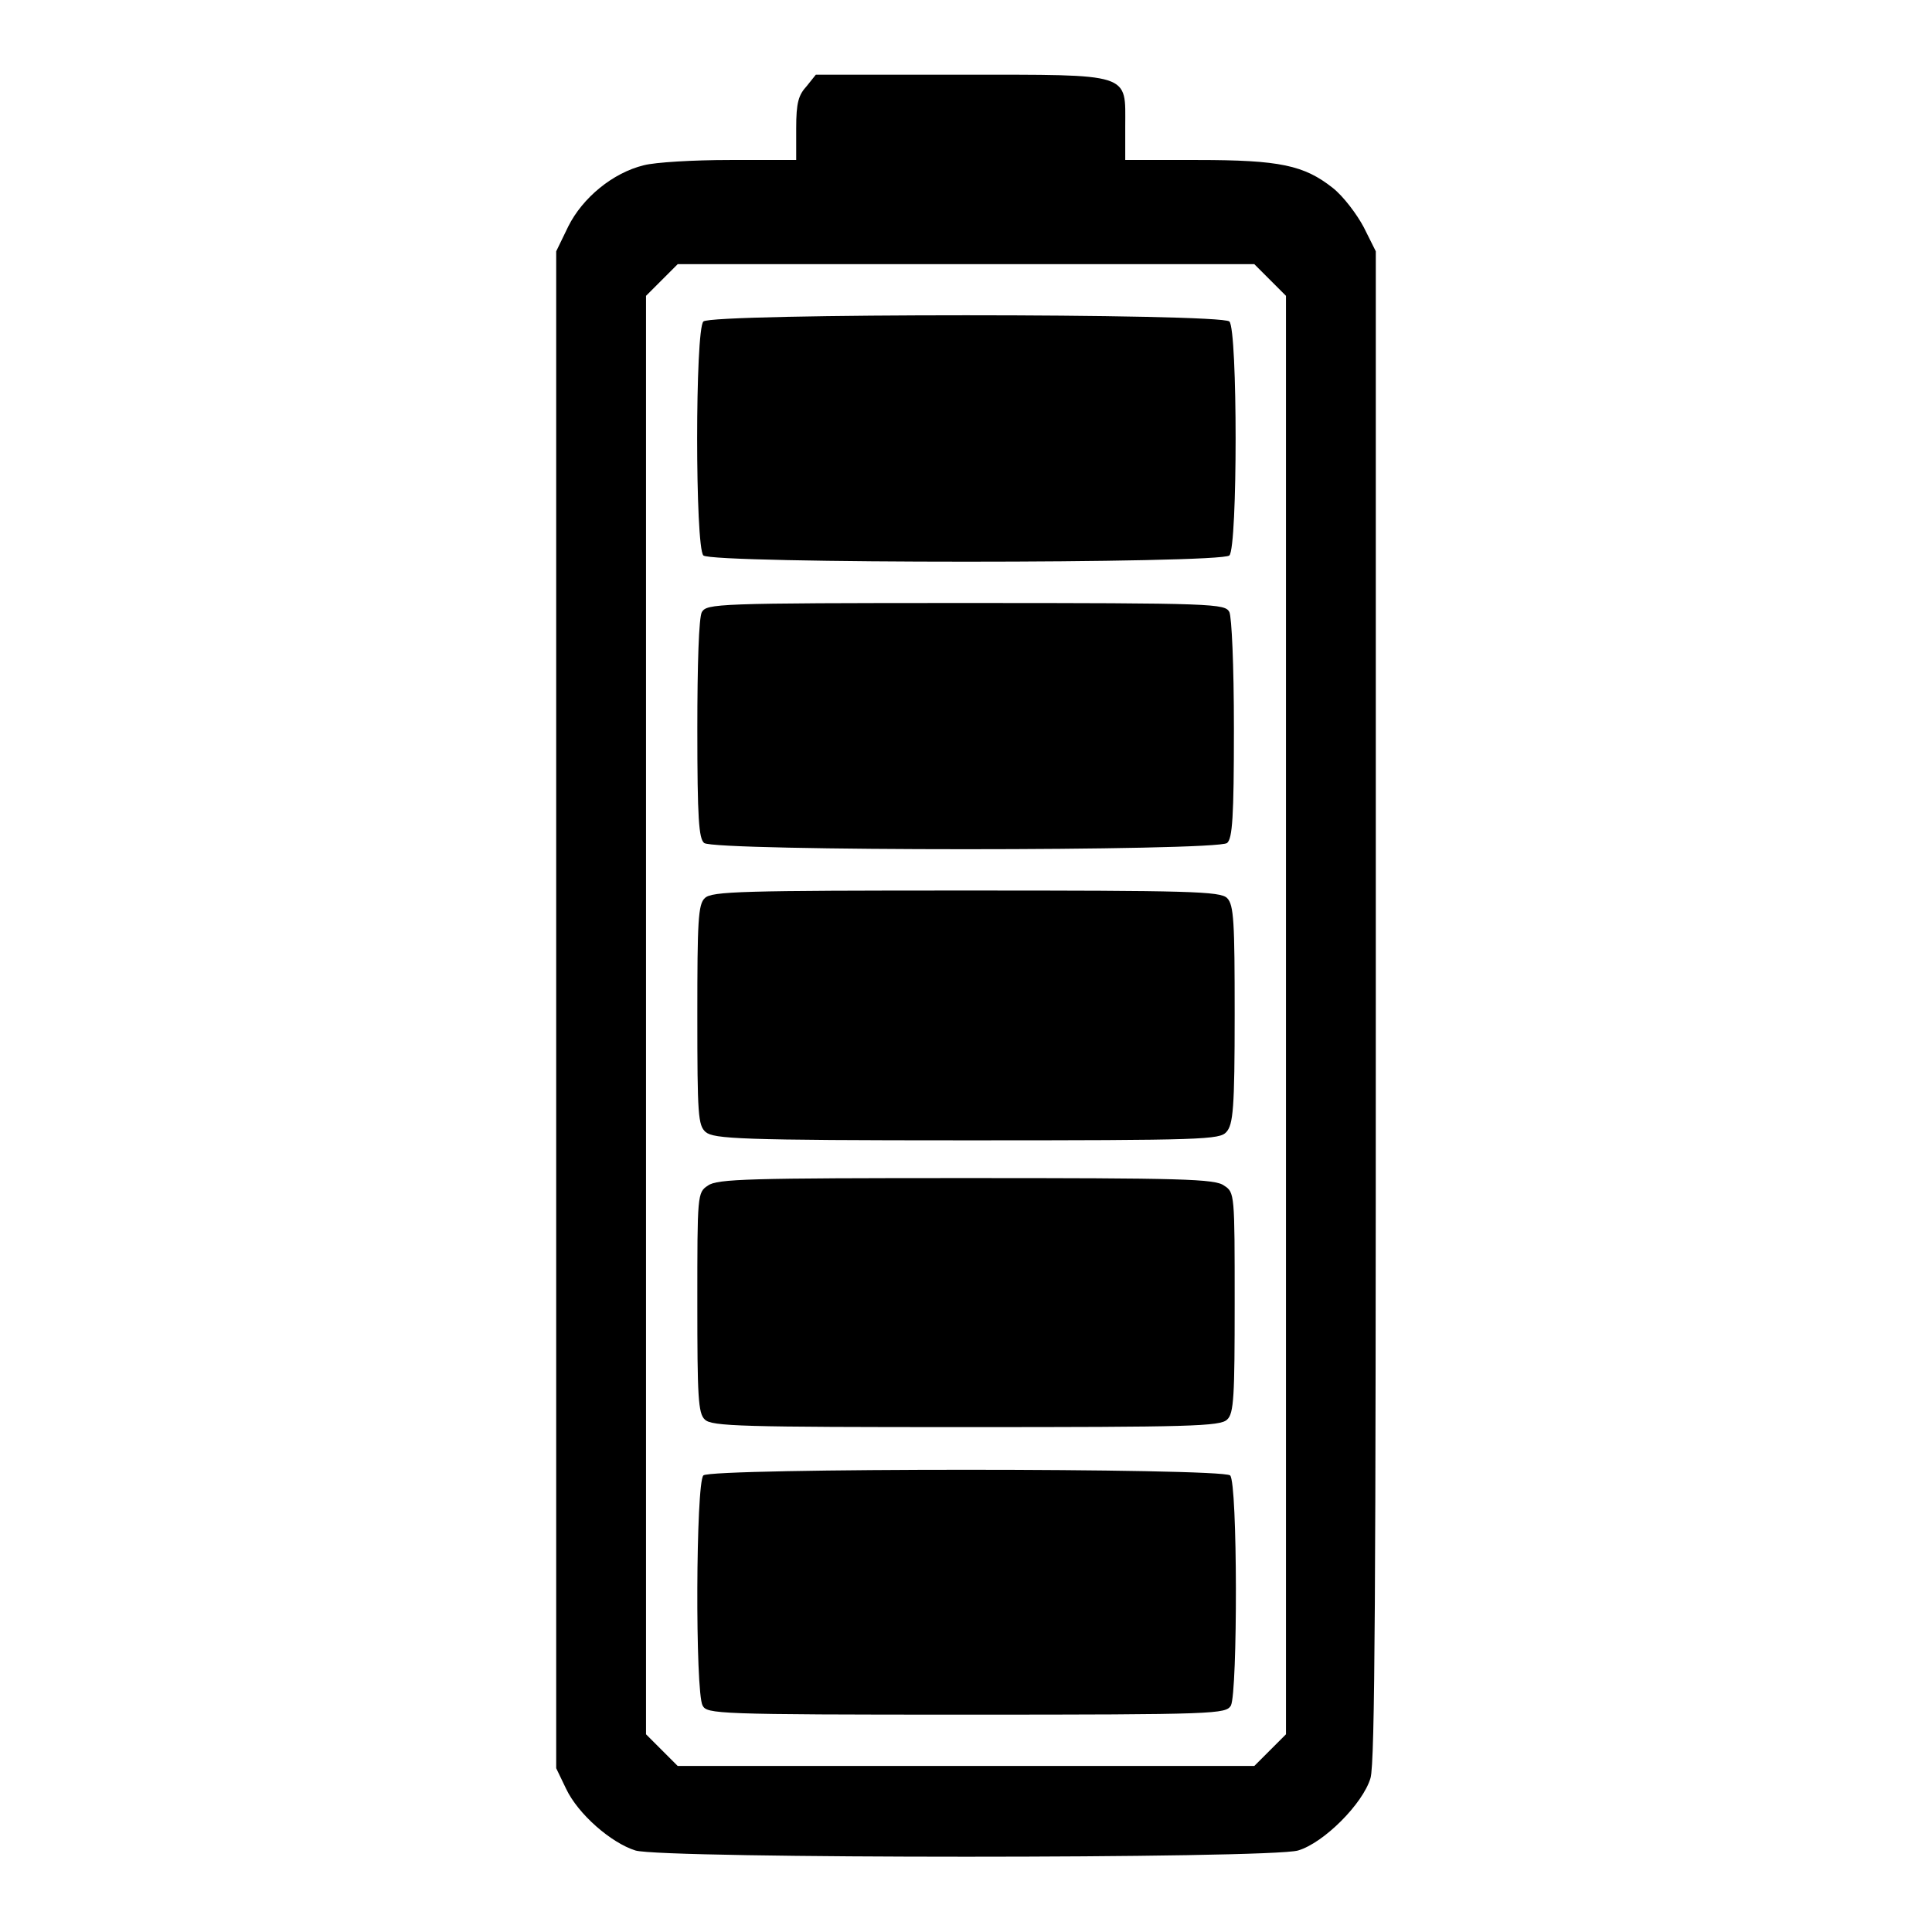 <?xml version="1.0" encoding="utf-8"?>
<!-- Svg Vector Icons : http://www.onlinewebfonts.com/icon -->
<!DOCTYPE svg PUBLIC "-//W3C//DTD SVG 1.1//EN" "http://www.w3.org/Graphics/SVG/1.1/DTD/svg11.dtd">
<svg version="1.1" xmlns="http://www.w3.org/2000/svg" xmlns:xlink="http://www.w3.org/1999/xlink" x="0px" y="0px" viewBox="0 0 256 256" enable-background="new 0 0 256 256" xml:space="preserve">
<g><g><g><path fill="#000000" d="M106.9,11.4c-1.1,1.2-1.4,2.2-1.4,5.6v4.2h-8.8c-4.8,0-9.9,0.3-11.4,0.7c-4.1,1-8.1,4.3-10,8.1l-1.6,3.3v100.5v100.5L75,237c1.6,3.4,6,7.2,9.2,8.2c3.6,1.1,84.1,1.1,87.8,0c3.4-1,8.6-6.2,9.6-9.6c0.6-2,0.7-25.8,0.7-102.4V33.3l-1.6-3.2c-0.9-1.7-2.7-4.1-4.1-5.2c-3.8-3-7-3.7-17.9-3.7h-9.6v-4.4c0-7.2,1.1-6.9-21.7-6.9h-19.3L106.9,11.4z M168.3,37.1l2.1,2.1v95.3v95.3l-2.1,2.1l-2.1,2.1H128H89.8l-2.1-2.1l-2.1-2.1v-95.3V39.2l2.1-2.1l2.1-2.1H128h38.2L168.3,37.1z"/><path fill="#000000" d="M93.2,42.6c-1.1,1.1-1.1,29.9,0,31c1.1,1.1,68.6,1.1,69.7,0c1.1-1.1,1.1-29.9,0-31C161.8,41.5,94.2,41.5,93.2,42.6z"/><path fill="#000000" d="M93,81.1c-0.4,0.7-0.6,6.9-0.6,15.5c0,11.9,0.2,14.5,0.9,15.1c1.3,1.1,68,1.1,69.3,0c0.7-0.6,0.9-3.4,0.9-15.1c0-8.7-0.3-14.8-0.6-15.5c-0.6-1.1-1.7-1.2-35-1.2C94.7,79.9,93.7,80,93,81.1z"/><path fill="#000000" d="M93.4,119c-0.9,0.8-1,3.1-1,15.5c0,13.3,0.1,14.6,1.1,15.5c1.1,0.9,4.4,1.1,34.6,1.1c31.5,0,33.5-0.1,34.4-1.1c0.9-1,1.1-3.1,1.1-15.6c0-12.2-0.1-14.5-1-15.4c-0.9-0.9-4.9-1-34.6-1C98.3,118,94.3,118.1,93.4,119z"/><path fill="#000000" d="M93.8,157.1c-1.4,0.9-1.4,1.2-1.4,15.5c0,12.4,0.1,14.7,1,15.5c0.9,0.9,4.9,1,34.6,1s33.7-0.1,34.6-1c0.9-0.8,1-3.1,1-15.5c0-14.4,0-14.6-1.4-15.5c-1.2-0.9-5.6-1-34.2-1C99.3,156.1,95,156.2,93.8,157.1z"/><path fill="#000000" d="M93.2,195.5c-1,1-1.1,28.7-0.1,30.5c0.6,1.1,1.7,1.2,35,1.2c33.3,0,34.3-0.1,35-1.2c0.9-1.8,0.9-29.5-0.1-30.5C161.8,194.5,94.2,194.5,93.2,195.5z"/></g></g></g>
</svg>